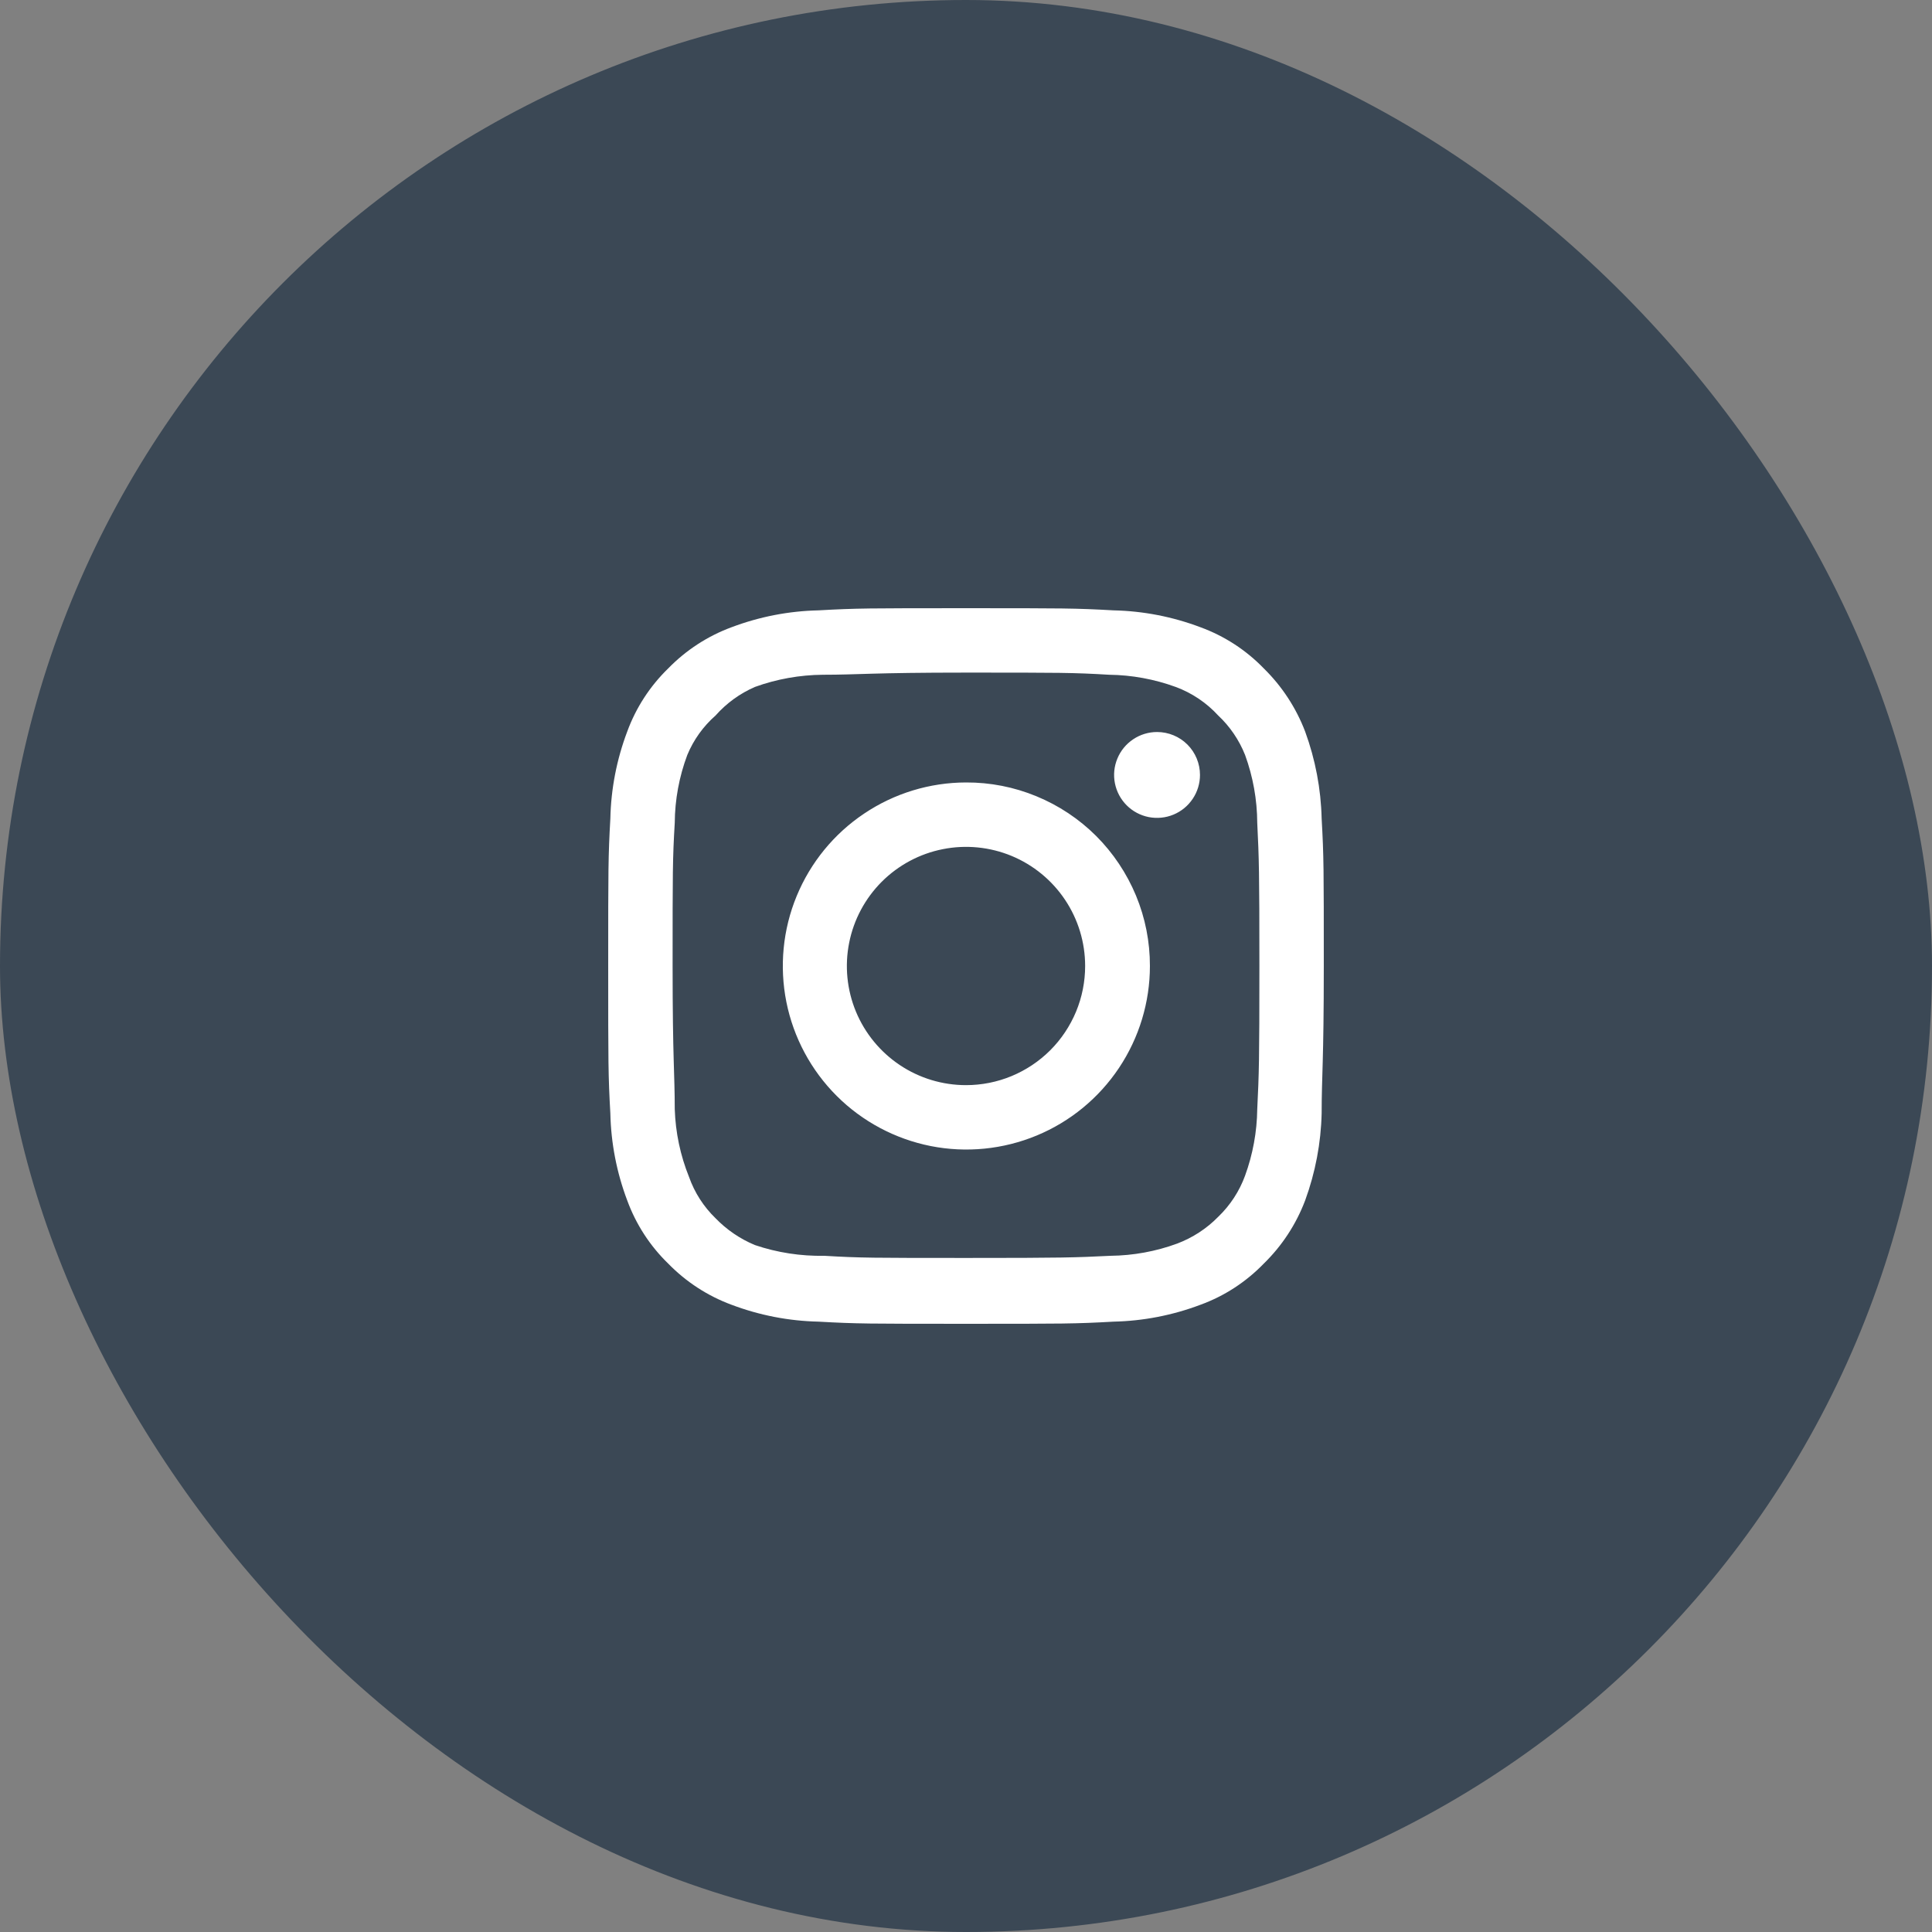 <svg width="36" height="36" viewBox="0 0 36 36" fill="none" xmlns="http://www.w3.org/2000/svg">
<rect x="0" y="0" width="36" height="36" fill="#808080" stroke="none"/>
<rect width="36" height="36" rx="18" fill="#3B4855"/>
<path d="M21.56 13.64C21.402 13.64 21.247 13.687 21.116 13.775C20.984 13.863 20.881 13.988 20.821 14.134C20.76 14.28 20.744 14.441 20.775 14.596C20.806 14.751 20.882 14.894 20.994 15.006C21.106 15.118 21.249 15.194 21.404 15.225C21.559 15.255 21.72 15.24 21.866 15.179C22.012 15.119 22.137 15.016 22.225 14.884C22.313 14.753 22.36 14.598 22.36 14.44C22.36 14.228 22.276 14.024 22.126 13.874C21.976 13.724 21.772 13.64 21.56 13.64ZM24.627 15.253C24.614 14.7 24.51 14.153 24.32 13.633C24.151 13.189 23.887 12.786 23.547 12.453C23.217 12.112 22.813 11.85 22.367 11.687C21.848 11.491 21.301 11.385 20.747 11.373C20.04 11.333 19.813 11.333 18 11.333C16.187 11.333 15.96 11.333 15.253 11.373C14.699 11.385 14.152 11.491 13.633 11.687C13.188 11.851 12.785 12.113 12.453 12.453C12.112 12.784 11.85 13.187 11.687 13.633C11.491 14.152 11.385 14.699 11.373 15.253C11.333 15.96 11.333 16.187 11.333 18C11.333 19.813 11.333 20.04 11.373 20.747C11.385 21.301 11.491 21.848 11.687 22.367C11.85 22.813 12.112 23.217 12.453 23.547C12.785 23.887 13.188 24.149 13.633 24.313C14.152 24.509 14.699 24.615 15.253 24.627C15.96 24.667 16.187 24.667 18 24.667C19.813 24.667 20.04 24.667 20.747 24.627C21.301 24.615 21.848 24.509 22.367 24.313C22.813 24.151 23.217 23.888 23.547 23.547C23.888 23.215 24.152 22.812 24.32 22.367C24.51 21.847 24.614 21.3 24.627 20.747C24.627 20.04 24.667 19.813 24.667 18C24.667 16.187 24.667 15.96 24.627 15.253ZM23.427 20.667C23.422 21.09 23.345 21.509 23.2 21.907C23.094 22.197 22.923 22.459 22.7 22.673C22.484 22.894 22.222 23.064 21.933 23.173C21.536 23.319 21.116 23.395 20.693 23.4C20.027 23.433 19.78 23.44 18.027 23.44C16.273 23.44 16.027 23.44 15.36 23.4C14.921 23.408 14.483 23.341 14.067 23.2C13.79 23.085 13.541 22.915 13.333 22.7C13.112 22.486 12.943 22.224 12.84 21.933C12.677 21.53 12.587 21.101 12.573 20.667C12.573 20 12.533 19.753 12.533 18C12.533 16.247 12.533 16 12.573 15.333C12.576 14.901 12.655 14.472 12.807 14.067C12.924 13.785 13.104 13.534 13.333 13.333C13.536 13.104 13.786 12.922 14.067 12.8C14.473 12.653 14.901 12.577 15.333 12.573C16 12.573 16.247 12.533 18 12.533C19.753 12.533 20 12.533 20.667 12.573C21.09 12.578 21.509 12.655 21.907 12.8C22.21 12.912 22.482 13.095 22.7 13.333C22.919 13.538 23.089 13.789 23.2 14.067C23.348 14.473 23.425 14.901 23.427 15.333C23.46 16 23.467 16.247 23.467 18C23.467 19.753 23.46 20 23.427 20.667ZM18 14.58C17.324 14.581 16.663 14.783 16.102 15.16C15.54 15.536 15.103 16.071 14.845 16.696C14.587 17.321 14.521 18.008 14.653 18.671C14.786 19.334 15.112 19.943 15.591 20.421C16.069 20.898 16.679 21.223 17.342 21.355C18.005 21.486 18.692 21.418 19.317 21.159C19.942 20.9 20.475 20.462 20.851 19.899C21.226 19.337 21.427 18.676 21.427 18C21.428 17.55 21.34 17.104 21.168 16.689C20.995 16.273 20.743 15.895 20.425 15.577C20.106 15.259 19.728 15.008 19.312 14.837C18.896 14.665 18.45 14.578 18 14.58ZM18 20.22C17.561 20.22 17.132 20.09 16.767 19.846C16.402 19.602 16.117 19.255 15.949 18.85C15.781 18.444 15.737 17.997 15.823 17.567C15.908 17.136 16.12 16.741 16.43 16.43C16.741 16.12 17.136 15.908 17.567 15.823C17.997 15.737 18.444 15.781 18.85 15.949C19.255 16.117 19.602 16.402 19.846 16.767C20.09 17.132 20.22 17.561 20.22 18C20.22 18.291 20.163 18.58 20.051 18.85C19.939 19.119 19.776 19.364 19.57 19.57C19.364 19.776 19.119 19.939 18.85 20.051C18.58 20.163 18.291 20.22 18 20.22Z" fill="white"/>
</svg>
